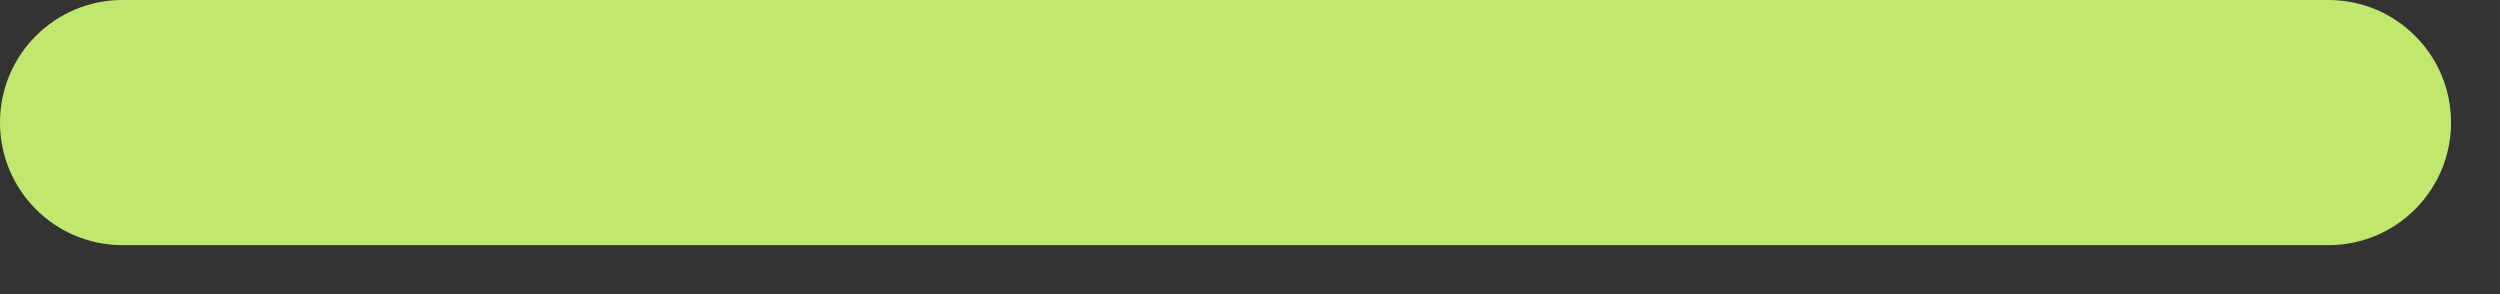<?xml version="1.0" encoding="utf-8"?>
<svg xmlns="http://www.w3.org/2000/svg" fill="none" height="100%" overflow="visible" preserveAspectRatio="none" style="display: block;" viewBox="0 0 17 2" width="100%">
<rect x="0" y="0" width="17" height="2" fill="#333333" stroke="none"/>
<path clip-rule="evenodd" d="M0 0.833C0 0.373 0.373 0 0.833 0H15.833C16.294 0 16.667 0.373 16.667 0.833C16.667 1.294 16.294 1.667 15.833 1.667H0.833C0.373 1.667 0 1.294 0 0.833Z" fill="#D1FE77" fill-opacity="0.894" fill-rule="evenodd" id="Vector"/>
</svg>